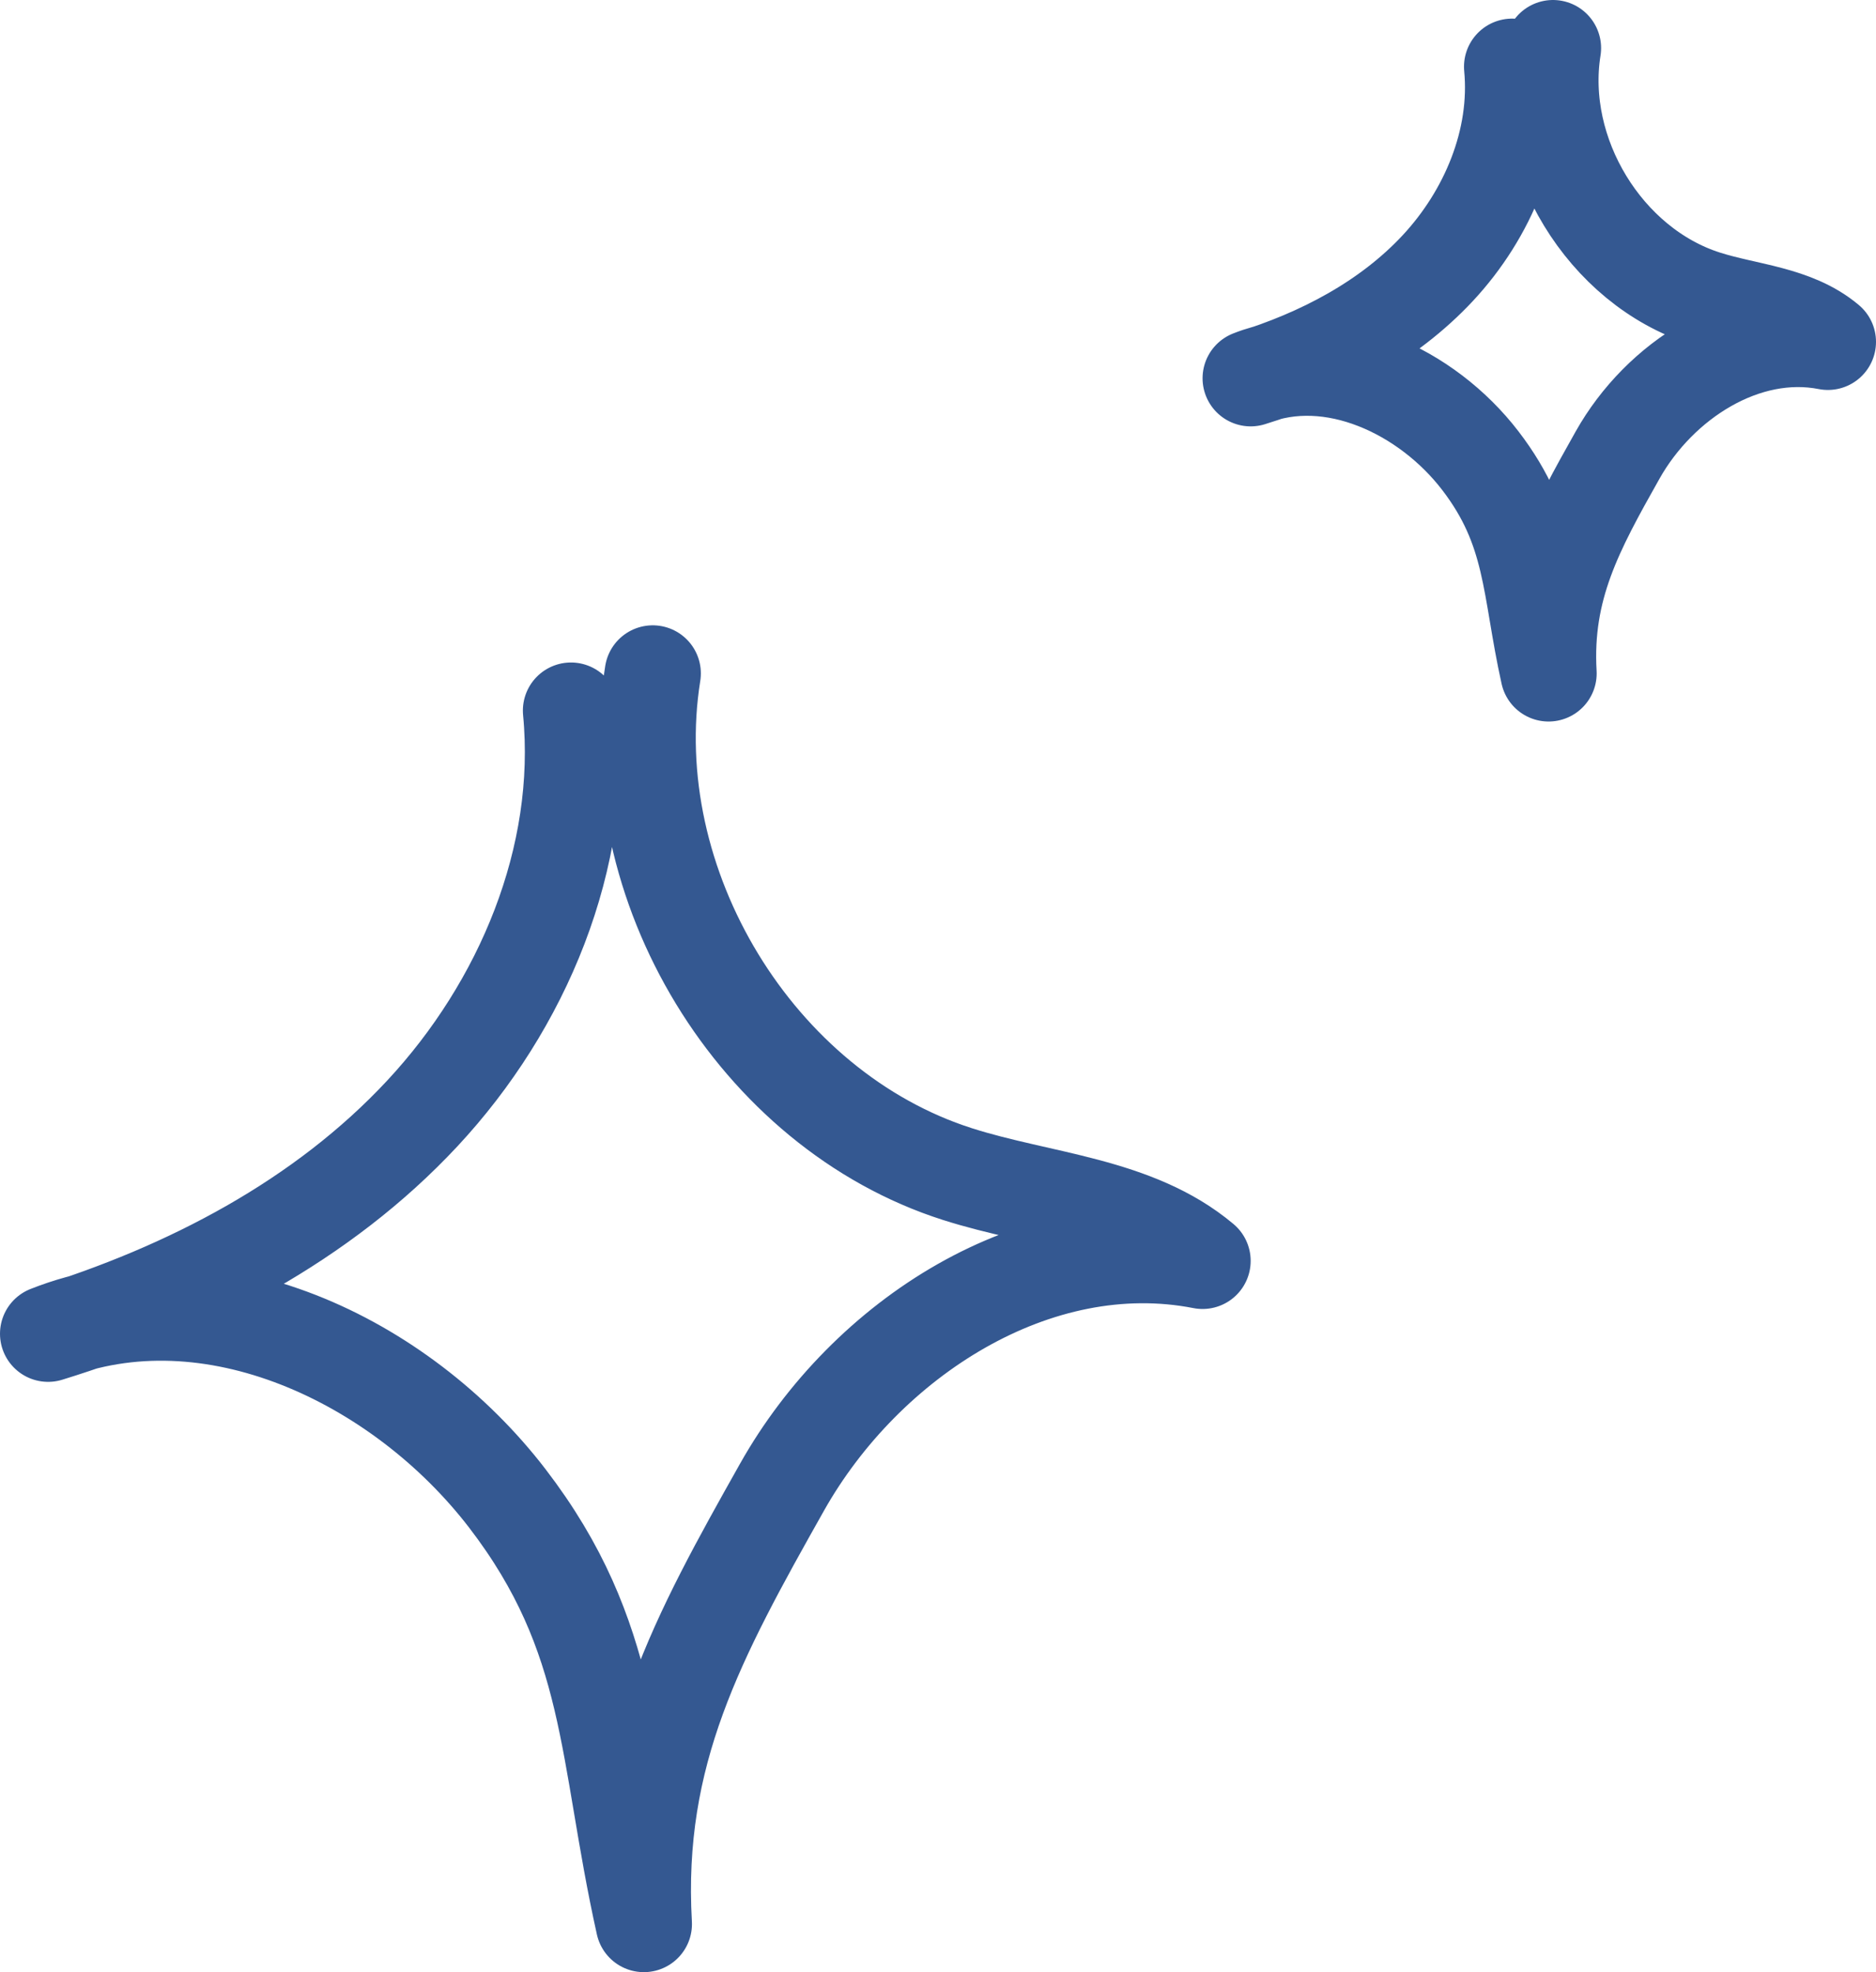 <?xml version="1.0" encoding="UTF-8"?> <svg xmlns="http://www.w3.org/2000/svg" width="39" height="41" viewBox="0 0 39 41" fill="none"><path d="M11.87 14.773C12.163 17.828 10.864 20.909 8.781 23.146C6.699 25.382 3.904 26.832 1 27.728C4.368 26.394 8.323 28.257 10.546 31.15C12.767 34.044 12.589 36.423 13.385 40C13.182 36.436 14.512 34.018 16.257 30.918C18.002 27.819 21.543 25.537 25 26.213C23.605 25.041 21.638 24.963 19.905 24.409C15.722 23.075 12.869 18.383 13.57 14" stroke="#345891" stroke-width="2" stroke-linecap="round" stroke-linejoin="round"></path><path d="M31.435 1.387C31.581 2.914 30.932 4.455 29.891 5.573C28.849 6.691 27.452 7.416 26 7.864C27.684 7.197 29.662 8.128 30.773 9.575C31.884 11.022 31.795 12.211 32.193 14C32.091 12.218 32.756 11.009 33.629 9.459C34.501 7.909 36.271 6.768 38 7.107C37.303 6.52 36.319 6.481 35.453 6.204C33.361 5.537 31.935 3.191 32.285 1" stroke="#345891" stroke-width="2" stroke-linecap="round" stroke-linejoin="round"></path></svg> 